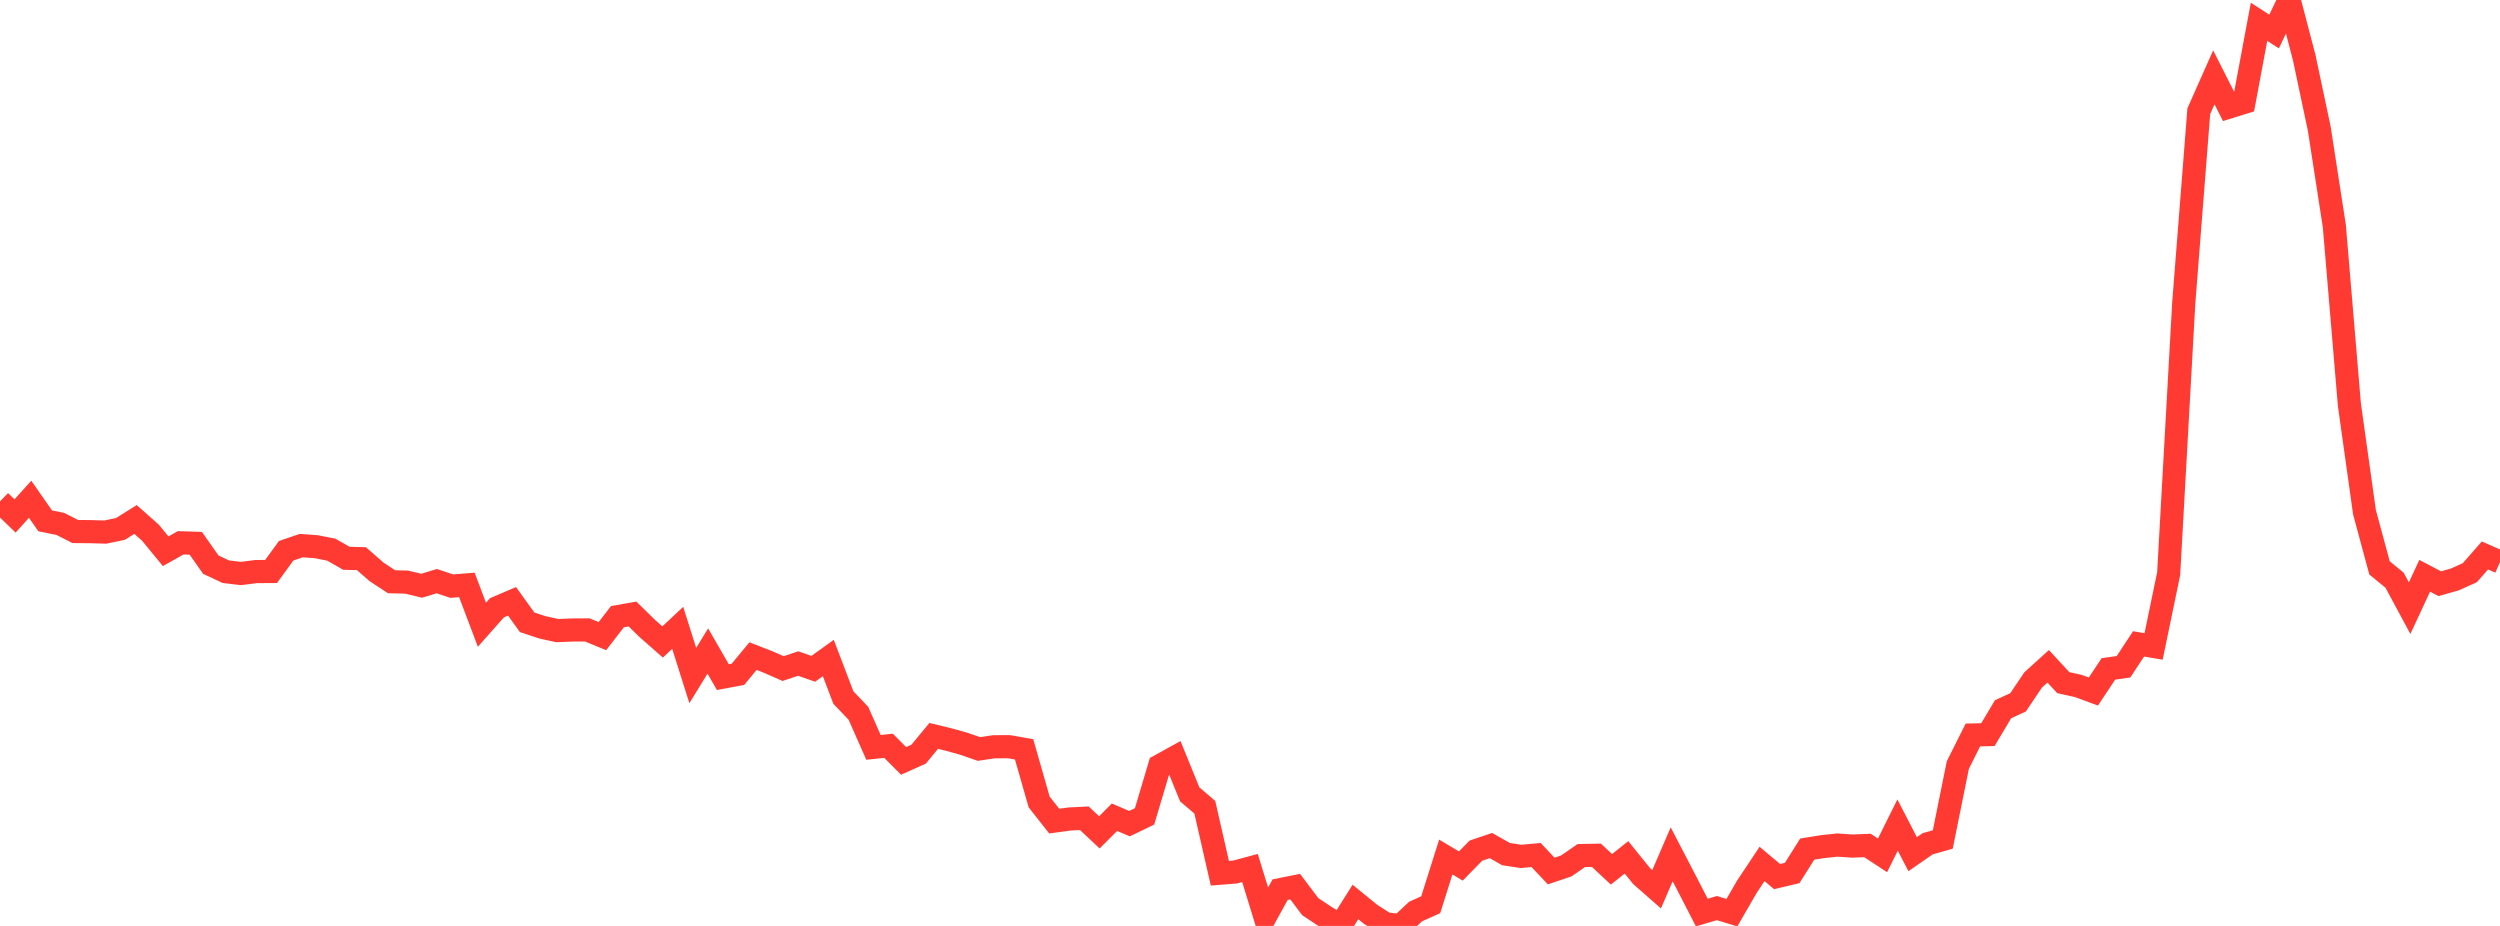 <?xml version="1.0" standalone="no"?>
<!DOCTYPE svg PUBLIC "-//W3C//DTD SVG 1.1//EN" "http://www.w3.org/Graphics/SVG/1.1/DTD/svg11.dtd">

<svg width="135" height="50" viewBox="0 0 135 50" preserveAspectRatio="none" 
  xmlns="http://www.w3.org/2000/svg"
  xmlns:xlink="http://www.w3.org/1999/xlink">


<polyline points="0.0, 27.076 0.813, 27.862 1.627, 26.961 2.44, 28.126 3.253, 28.29 4.066, 28.701 4.88, 28.709 5.693, 28.732 6.506, 28.561 7.319, 28.052 8.133, 28.775 8.946, 29.767 9.759, 29.311 10.572, 29.337 11.386, 30.493 12.199, 30.873 13.012, 30.969 13.825, 30.865 14.639, 30.86 15.452, 29.742 16.265, 29.463 17.078, 29.522 17.892, 29.682 18.705, 30.147 19.518, 30.168 20.331, 30.879 21.145, 31.414 21.958, 31.434 22.771, 31.63 23.584, 31.381 24.398, 31.652 25.211, 31.585 26.024, 33.737 26.837, 32.82 27.651, 32.472 28.464, 33.603 29.277, 33.873 30.09, 34.052 30.904, 34.02 31.717, 34.016 32.53, 34.351 33.343, 33.3 34.157, 33.157 34.97, 33.953 35.783, 34.666 36.596, 33.904 37.41, 36.48 38.223, 35.155 39.036, 36.566 39.849, 36.414 40.663, 35.429 41.476, 35.747 42.289, 36.103 43.102, 35.831 43.916, 36.116 44.729, 35.532 45.542, 37.666 46.355, 38.518 47.169, 40.359 47.982, 40.273 48.795, 41.088 49.608, 40.723 50.422, 39.738 51.235, 39.936 52.048, 40.163 52.861, 40.445 53.675, 40.325 54.488, 40.322 55.301, 40.463 56.114, 43.304 56.928, 44.34 57.741, 44.227 58.554, 44.186 59.367, 44.947 60.181, 44.131 60.994, 44.477 61.807, 44.085 62.62, 41.353 63.434, 40.904 64.247, 42.898 65.06, 43.59 65.873, 47.155 66.687, 47.091 67.5, 46.873 68.313, 49.52 69.127, 48.041 69.94, 47.878 70.753, 48.958 71.566, 49.498 72.38, 50.0 73.193, 48.706 74.006, 49.369 74.819, 49.889 75.633, 49.98 76.446, 49.22 77.259, 48.856 78.072, 46.28 78.886, 46.764 79.699, 45.935 80.512, 45.661 81.325, 46.121 82.139, 46.246 82.952, 46.172 83.765, 47.036 84.578, 46.761 85.392, 46.2 86.205, 46.184 87.018, 46.943 87.831, 46.297 88.645, 47.306 89.458, 48.019 90.271, 46.134 91.084, 47.697 91.898, 49.278 92.711, 49.037 93.524, 49.284 94.337, 47.877 95.151, 46.653 95.964, 47.335 96.777, 47.142 97.59, 45.852 98.404, 45.72 99.217, 45.633 100.03, 45.689 100.843, 45.655 101.657, 46.189 102.47, 44.552 103.283, 46.126 104.096, 45.563 104.91, 45.333 105.723, 41.313 106.536, 39.689 107.349, 39.67 108.163, 38.3 108.976, 37.926 109.789, 36.718 110.602, 35.981 111.416, 36.862 112.229, 37.043 113.042, 37.343 113.855, 36.121 114.669, 36.006 115.482, 34.77 116.295, 34.907 117.108, 30.978 117.922, 16.372 118.735, 6.006 119.548, 4.176 120.361, 5.783 121.175, 5.531 121.988, 1.177 122.801, 1.703 123.614, 0.0 124.428, 3.113 125.241, 6.949 126.054, 12.202 126.867, 21.85 127.681, 27.654 128.494, 30.665 129.307, 31.331 130.12, 32.841 130.934, 31.093 131.747, 31.52 132.56, 31.291 133.373, 30.924 134.187, 29.995 135.0, 30.352" fill="none" stroke="#ff3a33" stroke-width="1.25"/>

</svg>